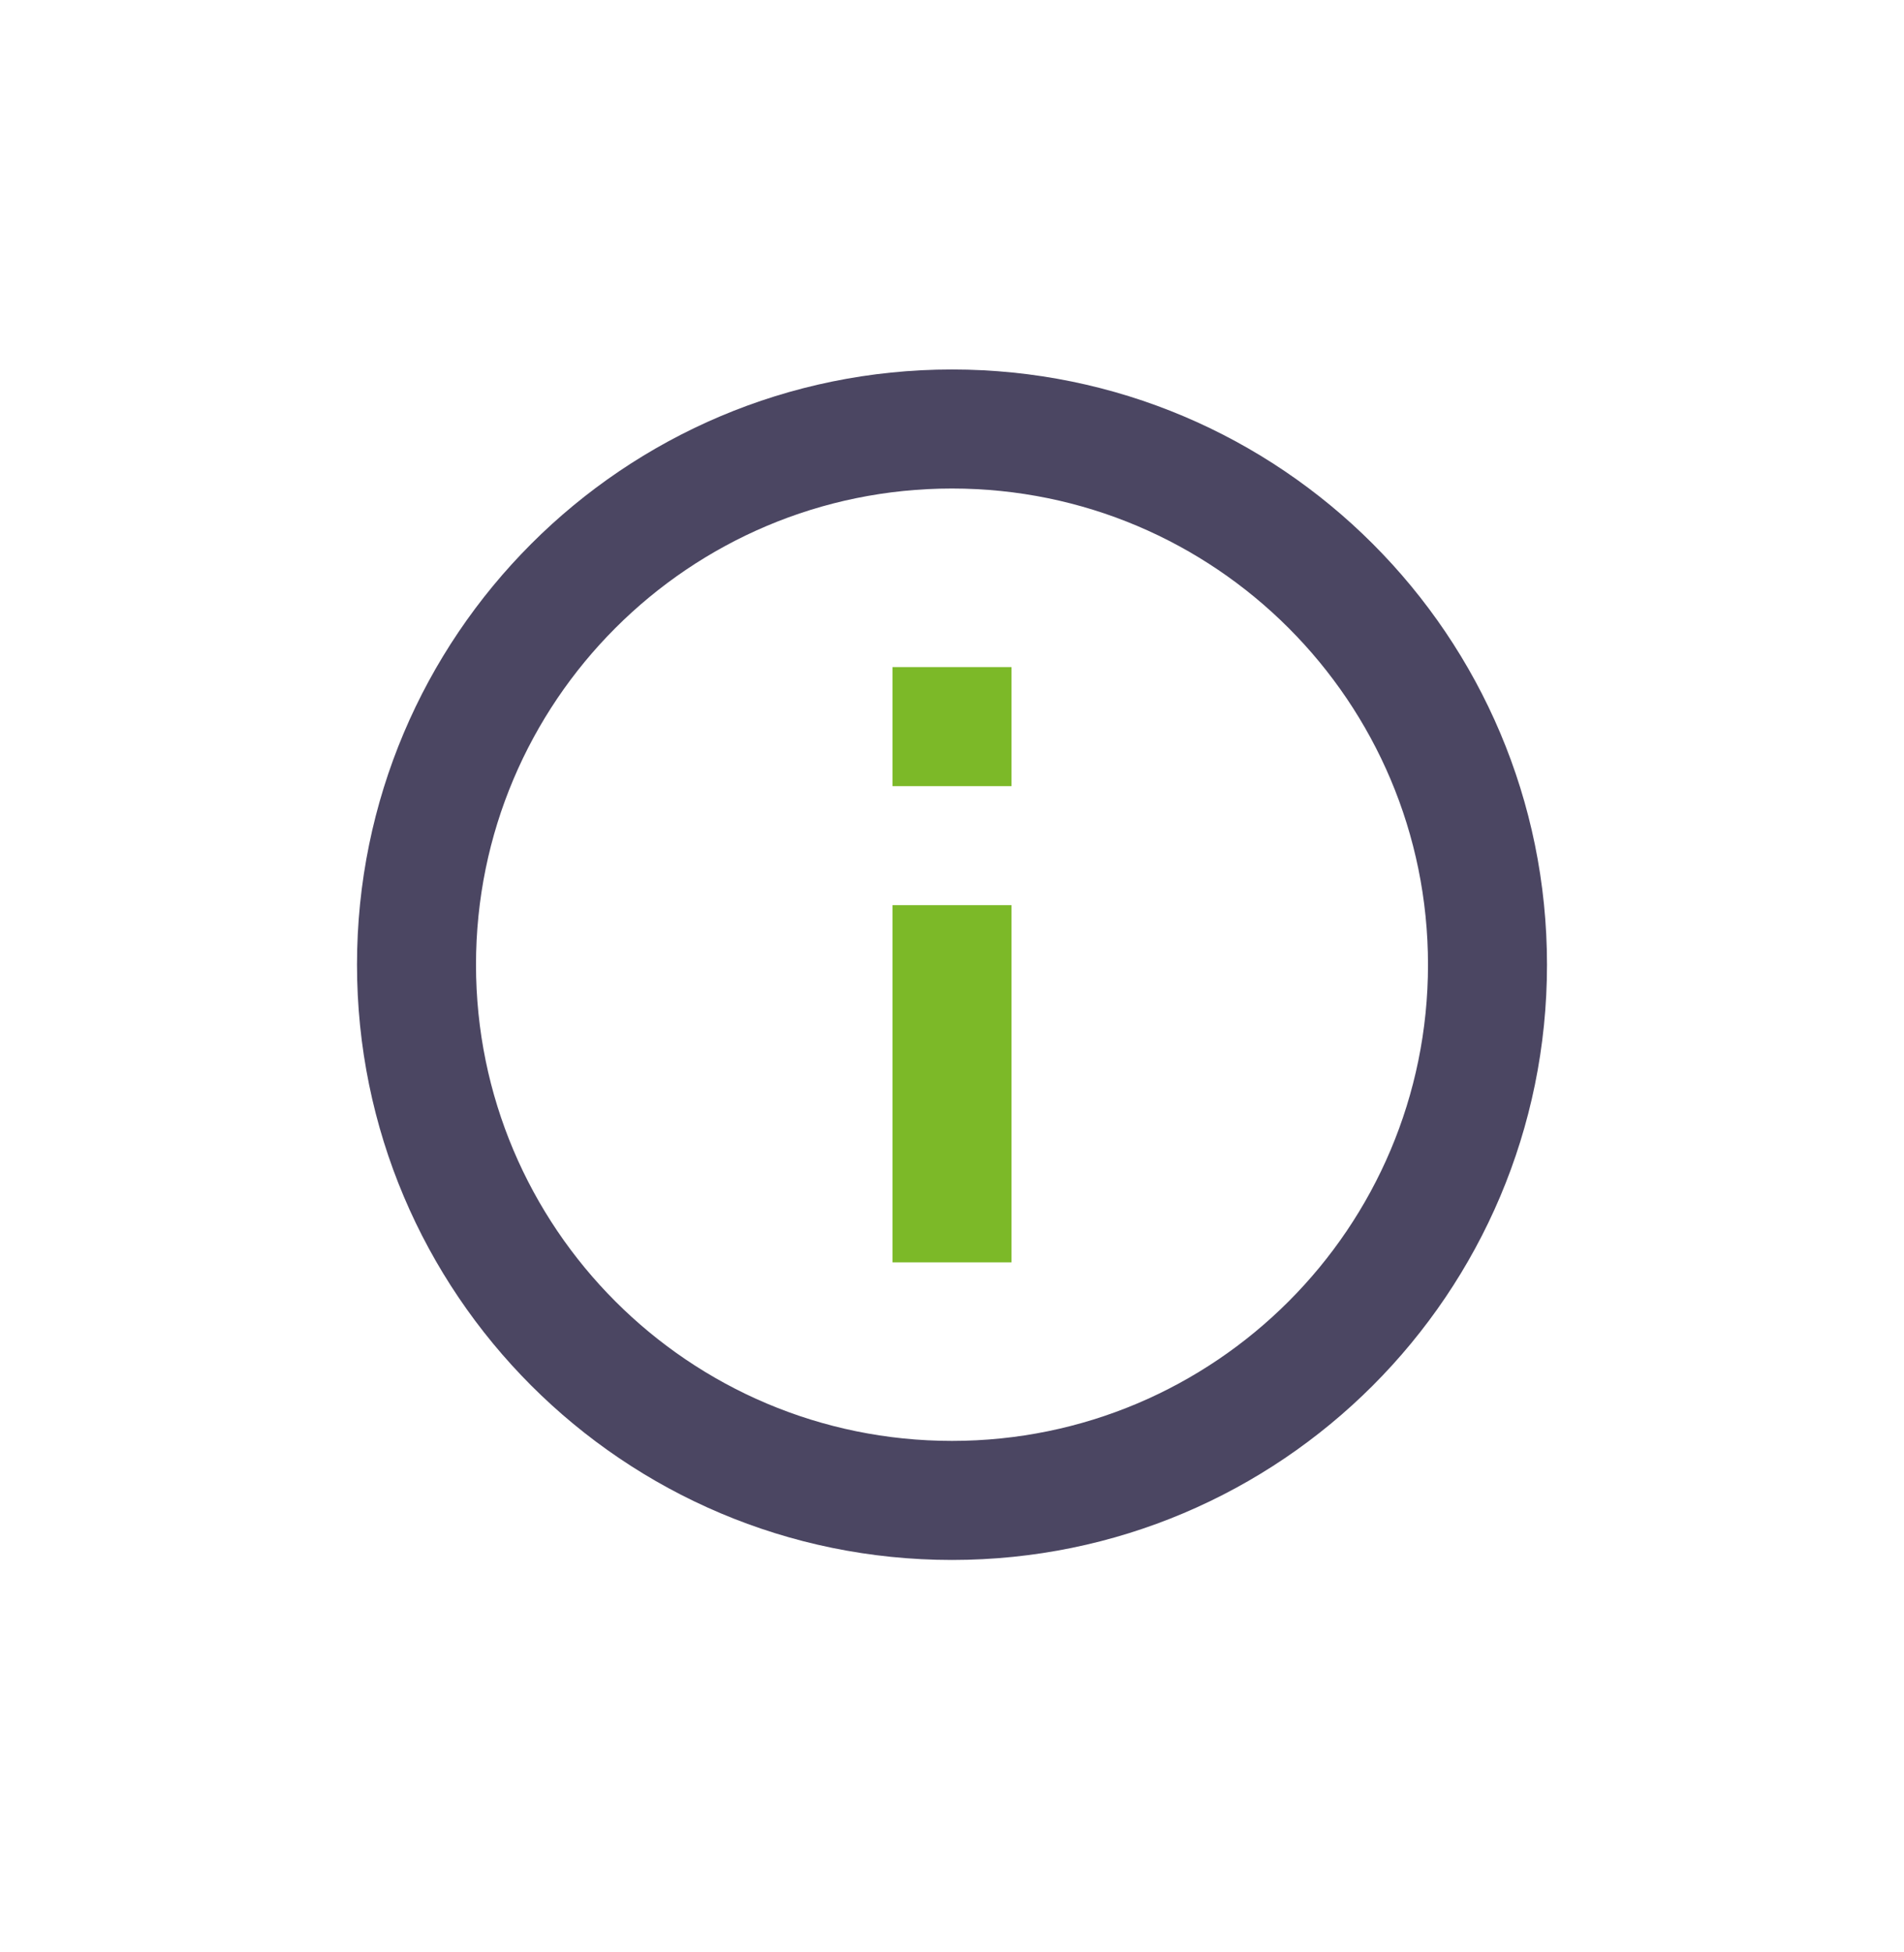 <svg xmlns="http://www.w3.org/2000/svg" width="40" height="41" viewBox="0 0 40 41" fill="none"><path d="M20 32.759C13.096 32.759 7.5 27.162 7.5 20.259C7.5 13.355 13.096 7.759 20 7.759C26.904 7.759 32.5 13.355 32.5 20.259C32.5 27.162 26.904 32.759 20 32.759ZM20 30.259C25.523 30.259 30 25.782 30 20.259C30 14.736 25.523 10.259 20 10.259C14.477 10.259 10 14.736 10 20.259C10 25.782 14.477 30.259 20 30.259Z" fill="#4B4662"></path><path d="M18.75 14.009H21.25V16.509H18.75V14.009ZM18.75 19.009H21.25V26.509H18.75V19.009Z" fill="#7CB928"></path></svg>